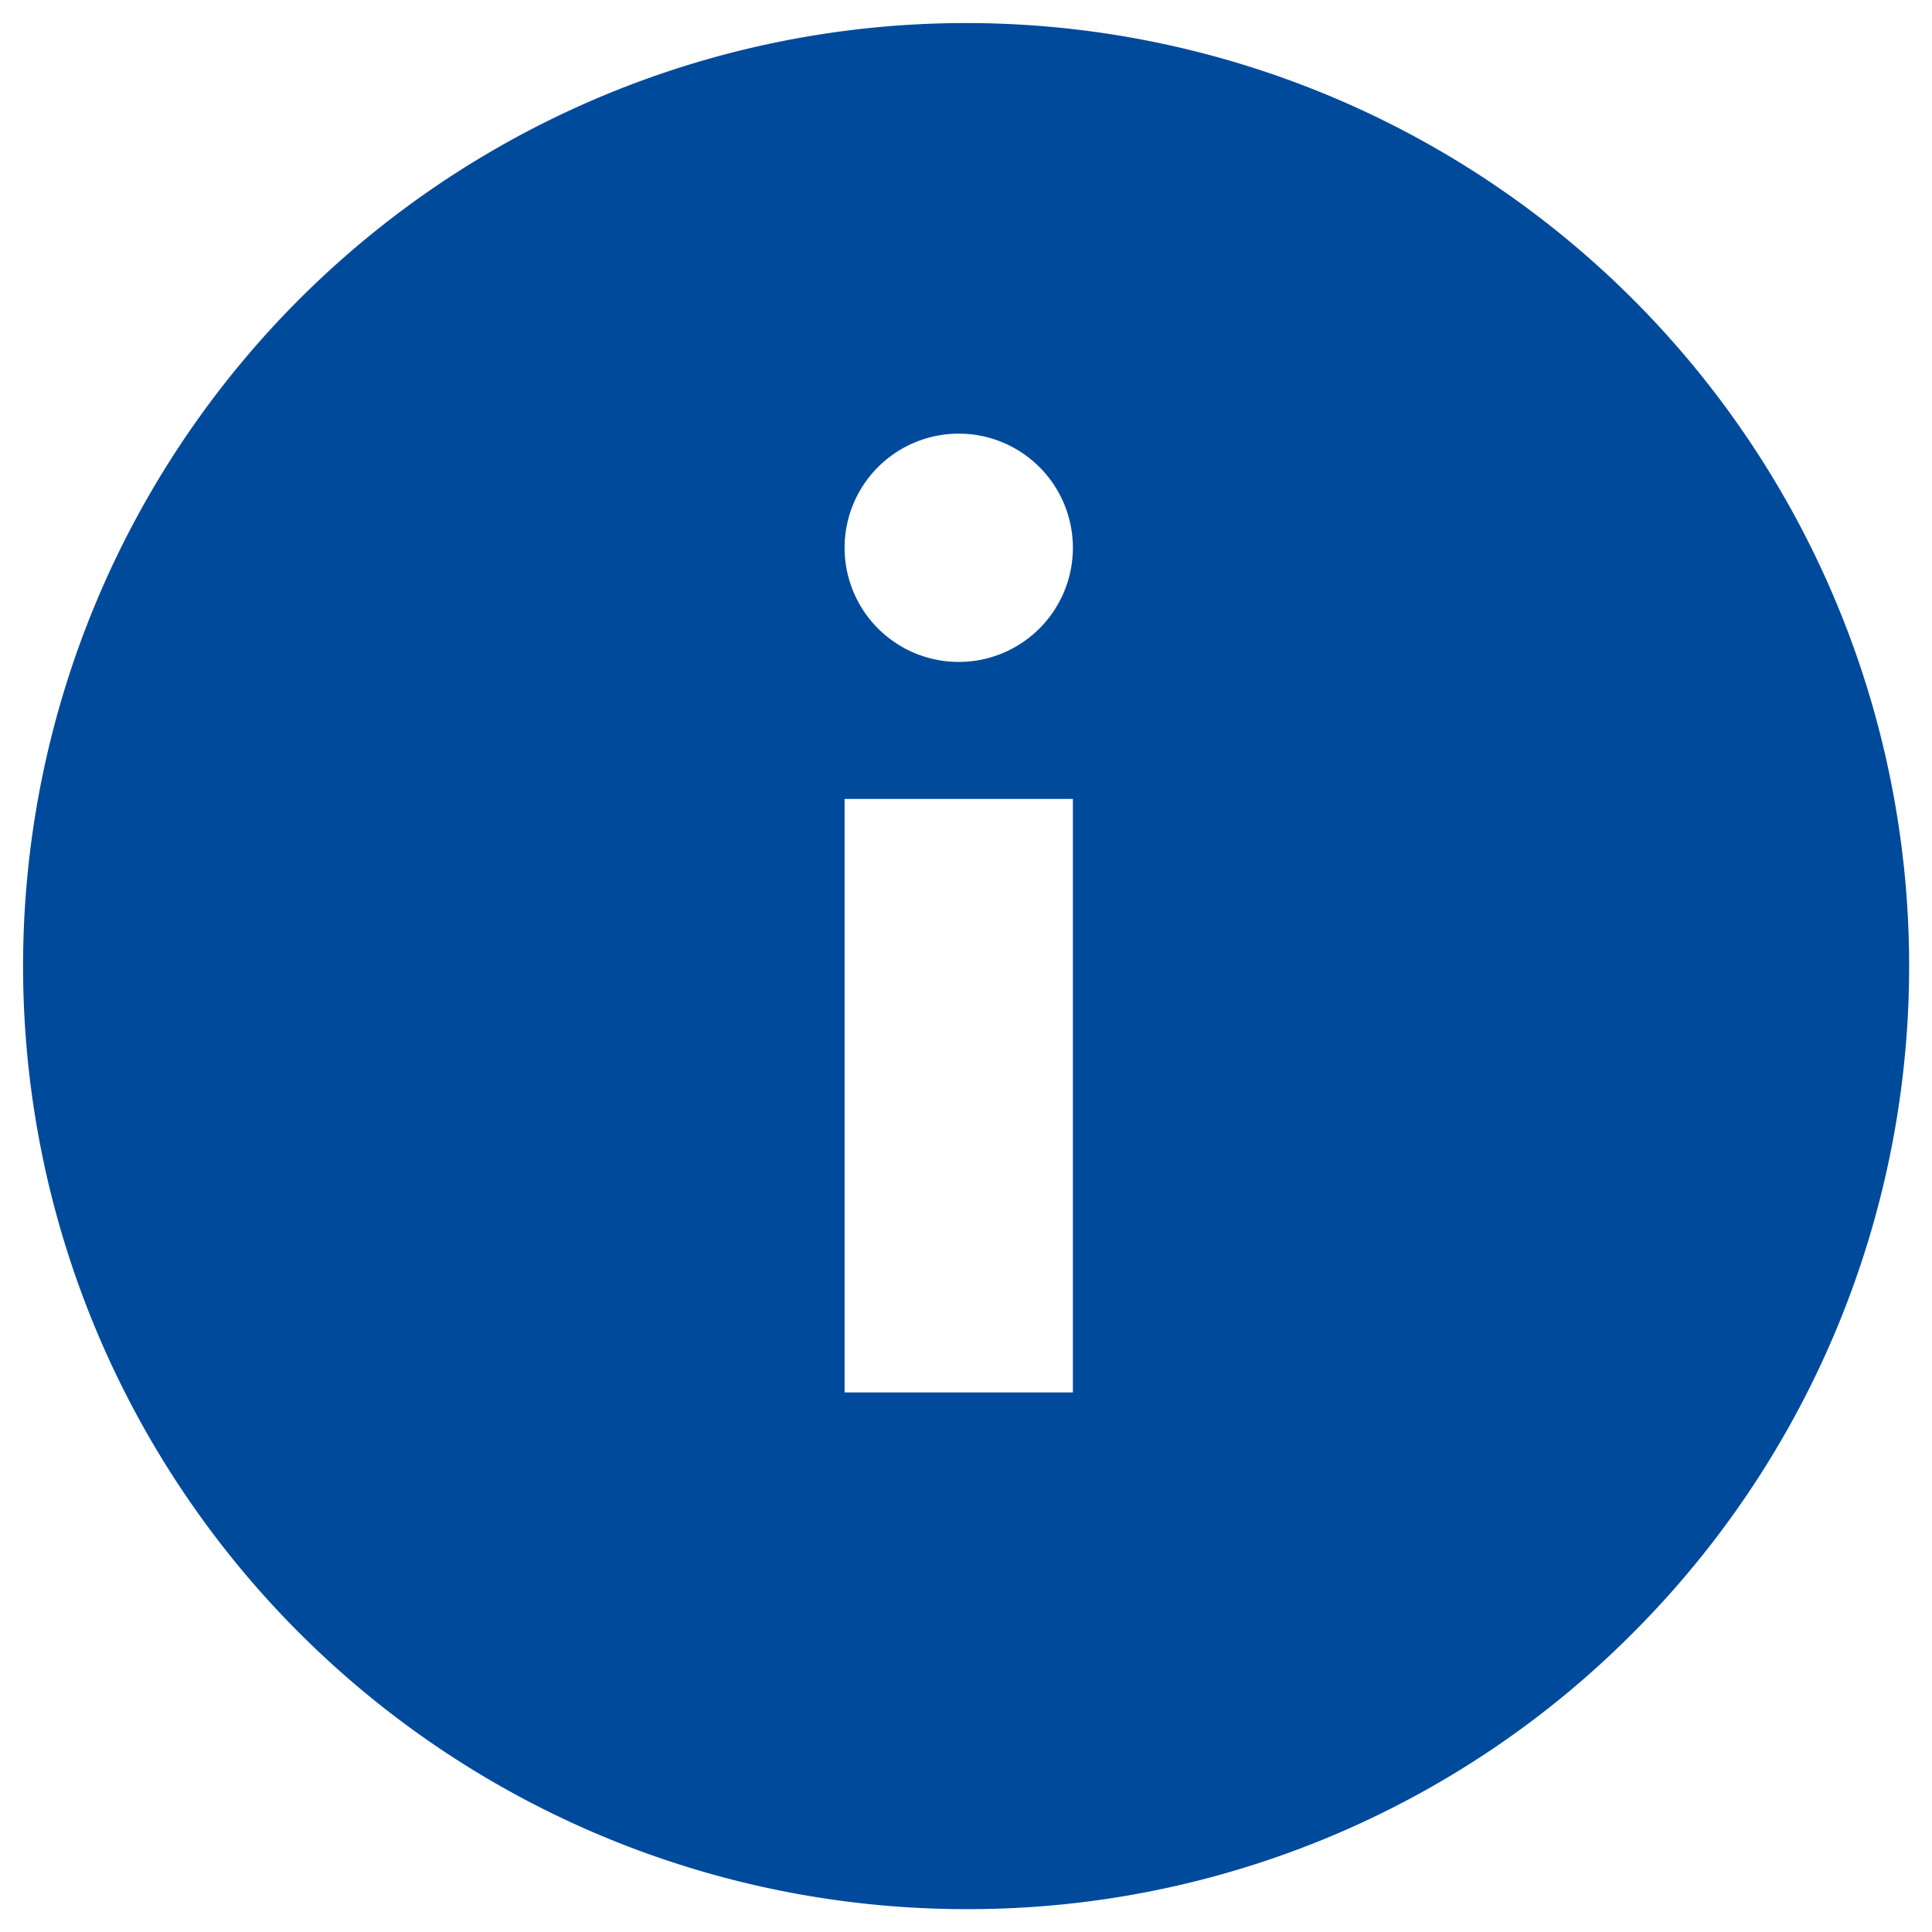 <svg xmlns="http://www.w3.org/2000/svg" width="42.316" height="42.315" viewBox="0 0 42.316 42.315"><defs><style>.a{fill:#004A9C;stroke:rgba(0,0,0,0);stroke-miterlimit:10;}</style></defs><g transform="translate(0.5 0.5)"><path class="a" d="M15213.657,15680.317a20.655,20.655,0,1,1,14.61-6.05A20.521,20.521,0,0,1,15213.657,15680.317ZM15211,15656v13h5v-13Zm2.5-8a2.5,2.5,0,1,0,2.5,2.5A2.5,2.5,0,0,0,15213.5,15648Z" transform="translate(-15193.001 -15639.002)"/></g></svg>